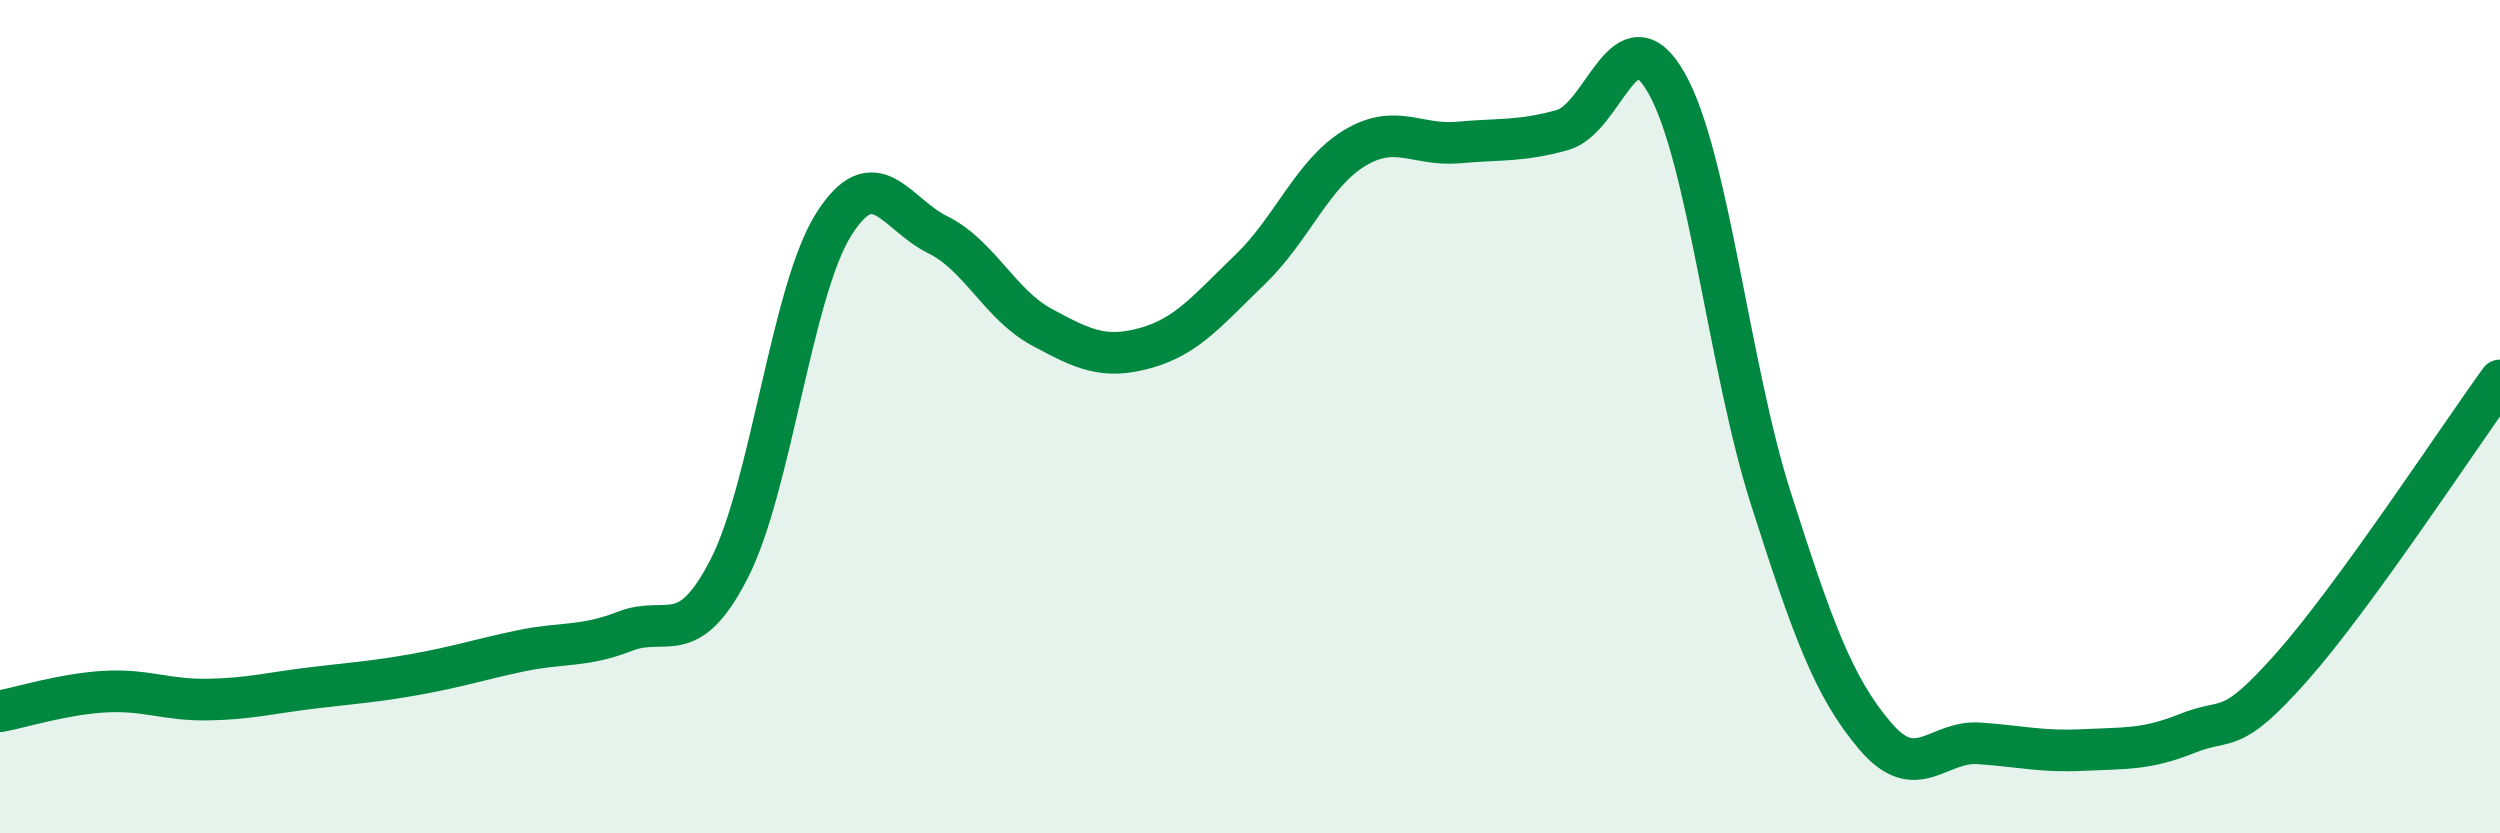 
    <svg width="60" height="20" viewBox="0 0 60 20" xmlns="http://www.w3.org/2000/svg">
      <path
        d="M 0,17.07 C 0.5,16.98 1.5,16.66 2.5,16.6 C 3.5,16.54 4,16.81 5,16.79 C 6,16.77 6.5,16.63 7.5,16.51 C 8.5,16.39 9,16.36 10,16.18 C 11,16 11.5,15.83 12.5,15.62 C 13.5,15.41 14,15.54 15,15.15 C 16,14.76 16.5,15.6 17.5,13.65 C 18.5,11.7 19,7 20,5.4 C 21,3.8 21.5,5.14 22.5,5.63 C 23.5,6.12 24,7.31 25,7.85 C 26,8.39 26.5,8.63 27.5,8.35 C 28.5,8.07 29,7.43 30,6.47 C 31,5.51 31.5,4.17 32.5,3.56 C 33.5,2.95 34,3.51 35,3.42 C 36,3.33 36.5,3.4 37.5,3.12 C 38.5,2.84 39,0.23 40,2 C 41,3.77 41.5,8.83 42.5,11.96 C 43.5,15.09 44,16.48 45,17.66 C 46,18.84 46.5,17.77 47.5,17.84 C 48.5,17.91 49,18.05 50,18 C 51,17.95 51.5,18 52.5,17.6 C 53.5,17.2 53.5,17.7 55,16.01 C 56.5,14.32 59,10.51 60,9.13L60 20L0 20Z"
        fill="#008740"
        opacity="0.1"
        stroke-linecap="round"
        stroke-linejoin="round"
      />
      <path
        d="M 0,17.07 C 0.5,16.98 1.5,16.66 2.5,16.6 C 3.5,16.54 4,16.81 5,16.79 C 6,16.77 6.5,16.63 7.5,16.51 C 8.5,16.39 9,16.36 10,16.18 C 11,16 11.5,15.83 12.5,15.62 C 13.5,15.41 14,15.54 15,15.15 C 16,14.76 16.5,15.6 17.5,13.65 C 18.5,11.7 19,7 20,5.4 C 21,3.8 21.5,5.14 22.5,5.63 C 23.5,6.12 24,7.31 25,7.85 C 26,8.39 26.5,8.63 27.5,8.35 C 28.5,8.07 29,7.43 30,6.47 C 31,5.51 31.5,4.17 32.5,3.56 C 33.5,2.95 34,3.51 35,3.42 C 36,3.33 36.5,3.4 37.5,3.12 C 38.5,2.84 39,0.23 40,2 C 41,3.77 41.5,8.83 42.5,11.96 C 43.5,15.09 44,16.48 45,17.66 C 46,18.84 46.5,17.77 47.5,17.84 C 48.5,17.91 49,18.05 50,18 C 51,17.95 51.5,18 52.5,17.6 C 53.5,17.2 53.5,17.7 55,16.01 C 56.5,14.32 59,10.51 60,9.13"
        stroke="#008740"
        stroke-width="1"
        fill="none"
        stroke-linecap="round"
        stroke-linejoin="round"
      />
    </svg>
  